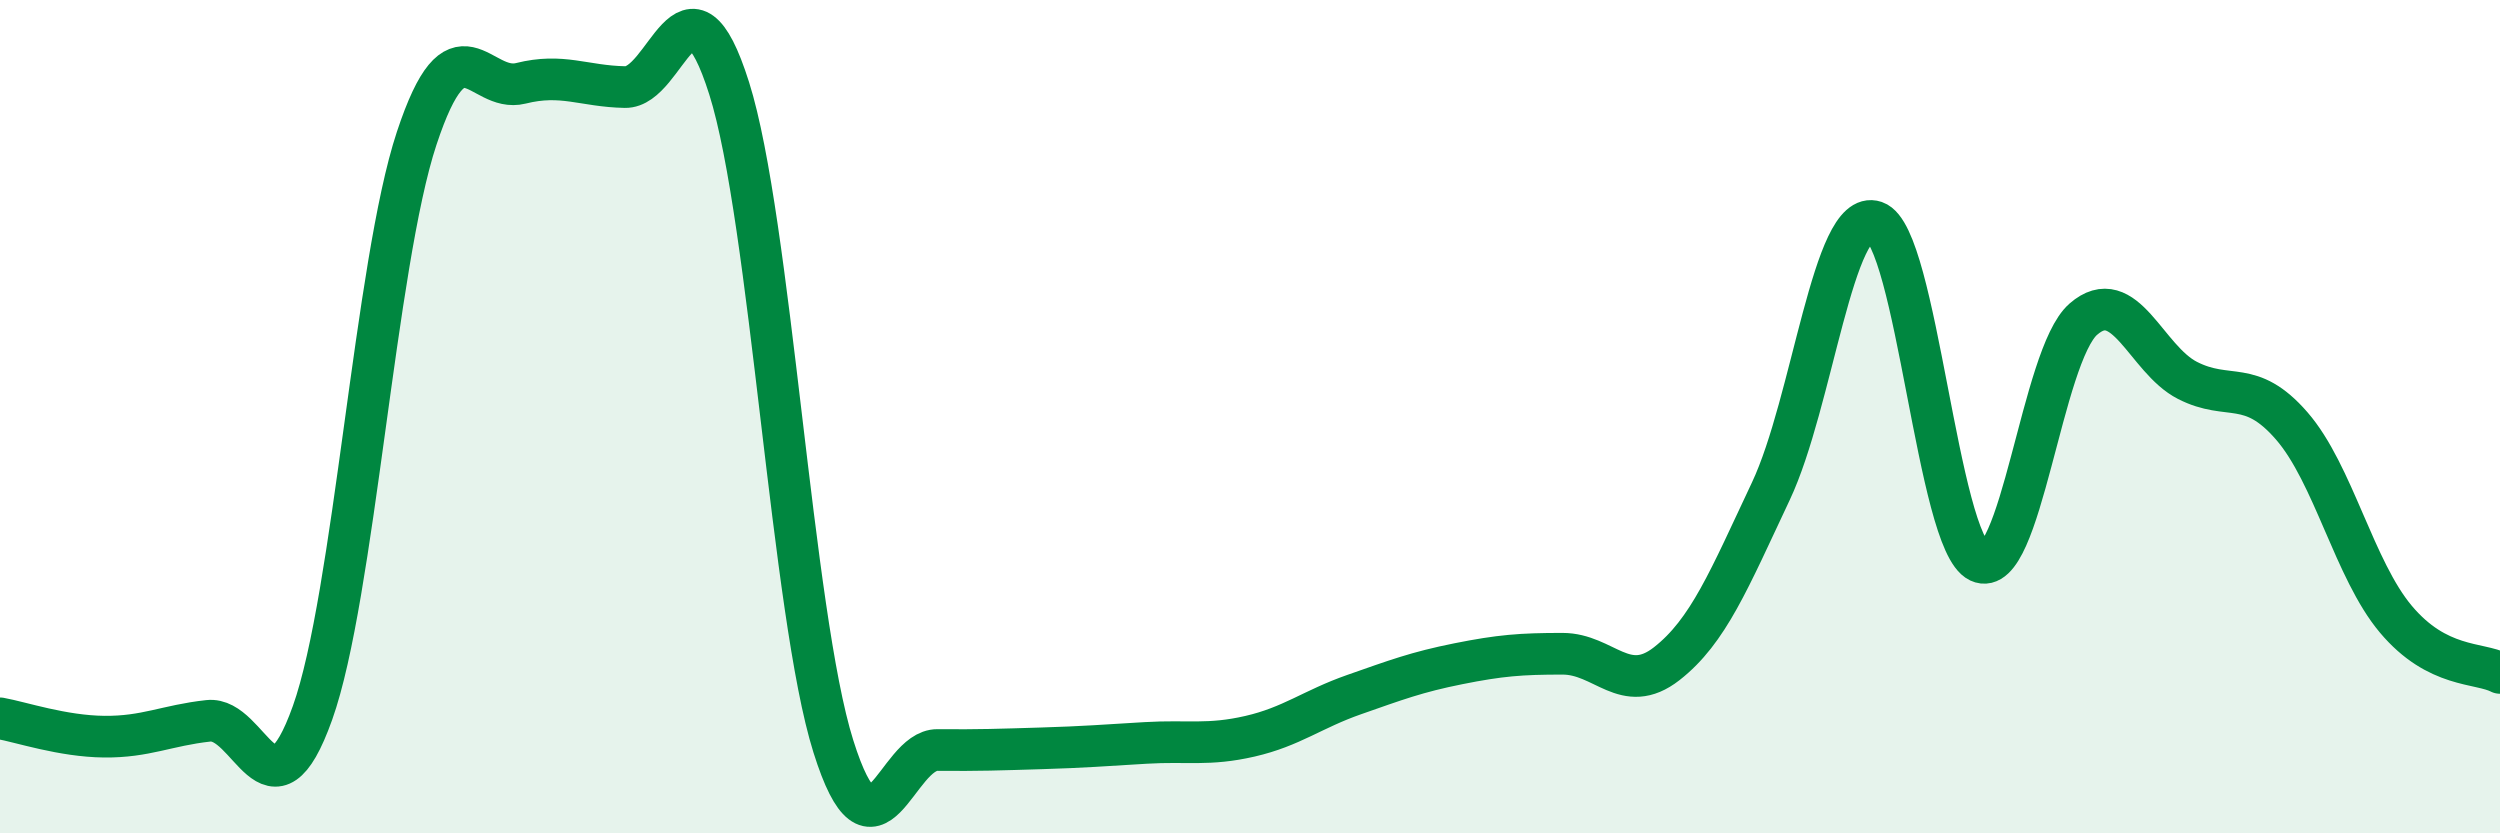 
    <svg width="60" height="20" viewBox="0 0 60 20" xmlns="http://www.w3.org/2000/svg">
      <path
        d="M 0,17.24 C 0.5,17.33 1.5,17.67 2.5,17.68 C 3.5,17.69 4,17.41 5,17.3 C 6,17.19 6.5,19.91 7.5,17.11 C 8.5,14.31 9,6.34 10,3.32 C 11,0.3 11.5,2.25 12.5,2 C 13.5,1.75 14,2.07 15,2.09 C 16,2.11 16.5,-1.04 17.5,2.12 C 18.5,5.28 19,14.73 20,17.91 C 21,21.09 21.5,17.99 22.5,18 C 23.5,18.01 24,17.99 25,17.96 C 26,17.93 26.5,17.89 27.5,17.83 C 28.5,17.77 29,17.9 30,17.67 C 31,17.44 31.5,17.02 32.5,16.67 C 33.5,16.32 34,16.13 35,15.93 C 36,15.73 36.5,15.69 37.5,15.69 C 38.5,15.69 39,16.71 40,15.93 C 41,15.15 41.5,13.91 42.5,11.79 C 43.5,9.67 44,4.98 45,5.32 C 46,5.66 46.5,13.01 47.5,13.48 C 48.5,13.95 49,8.53 50,7.66 C 51,6.79 51.5,8.62 52.5,9.13 C 53.5,9.64 54,9.07 55,10.22 C 56,11.37 56.5,13.67 57.5,14.86 C 58.5,16.05 59.5,15.89 60,16.15L60 20L0 20Z"
        fill="#008740"
        opacity="0.1"
        stroke-linecap="round"
        stroke-linejoin="round"
      />
      <path
        d="M 0,17.24 C 0.5,17.33 1.5,17.67 2.5,17.68 C 3.5,17.69 4,17.41 5,17.3 C 6,17.19 6.5,19.91 7.5,17.11 C 8.5,14.31 9,6.34 10,3.32 C 11,0.3 11.5,2.25 12.5,2 C 13.5,1.75 14,2.07 15,2.09 C 16,2.11 16.5,-1.04 17.5,2.12 C 18.5,5.28 19,14.73 20,17.91 C 21,21.09 21.5,17.99 22.5,18 C 23.5,18.01 24,17.99 25,17.96 C 26,17.93 26.5,17.89 27.5,17.83 C 28.5,17.77 29,17.9 30,17.67 C 31,17.44 31.5,17.02 32.5,16.67 C 33.5,16.32 34,16.13 35,15.93 C 36,15.73 36.5,15.69 37.5,15.69 C 38.5,15.69 39,16.71 40,15.93 C 41,15.15 41.5,13.91 42.5,11.79 C 43.5,9.67 44,4.98 45,5.32 C 46,5.66 46.5,13.01 47.5,13.48 C 48.5,13.95 49,8.53 50,7.66 C 51,6.79 51.5,8.62 52.5,9.13 C 53.5,9.64 54,9.07 55,10.22 C 56,11.37 56.5,13.67 57.5,14.86 C 58.5,16.05 59.5,15.89 60,16.15"
        stroke="#008740"
        stroke-width="1"
        fill="none"
        stroke-linecap="round"
        stroke-linejoin="round"
      />
    </svg>
  